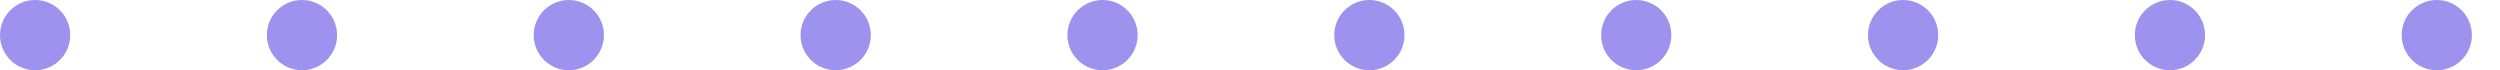 <svg width="356" height="10" viewBox="0 0 356 10" fill="none" xmlns="http://www.w3.org/2000/svg">
<circle cx="5" cy="5" r="5" fill="#9D92ED"/>
<circle cx="43" cy="5" r="5" fill="#9D92ED"/>
<circle cx="81" cy="5" r="5" fill="#9D92ED"/>
<circle cx="119" cy="5" r="5" fill="#9D92ED"/>
<circle cx="157" cy="5" r="5" fill="#9D92ED"/>
<circle cx="195" cy="5" r="5" fill="#9D92ED"/>
<circle cx="233" cy="5" r="5" fill="#9D92ED"/>
<circle cx="271" cy="5" r="5" fill="#9D92ED"/>
<circle cx="309" cy="5" r="5" fill="#9D92ED"/>
<circle cx="347" cy="5" r="5" fill="#9D92ED"/>
</svg>
